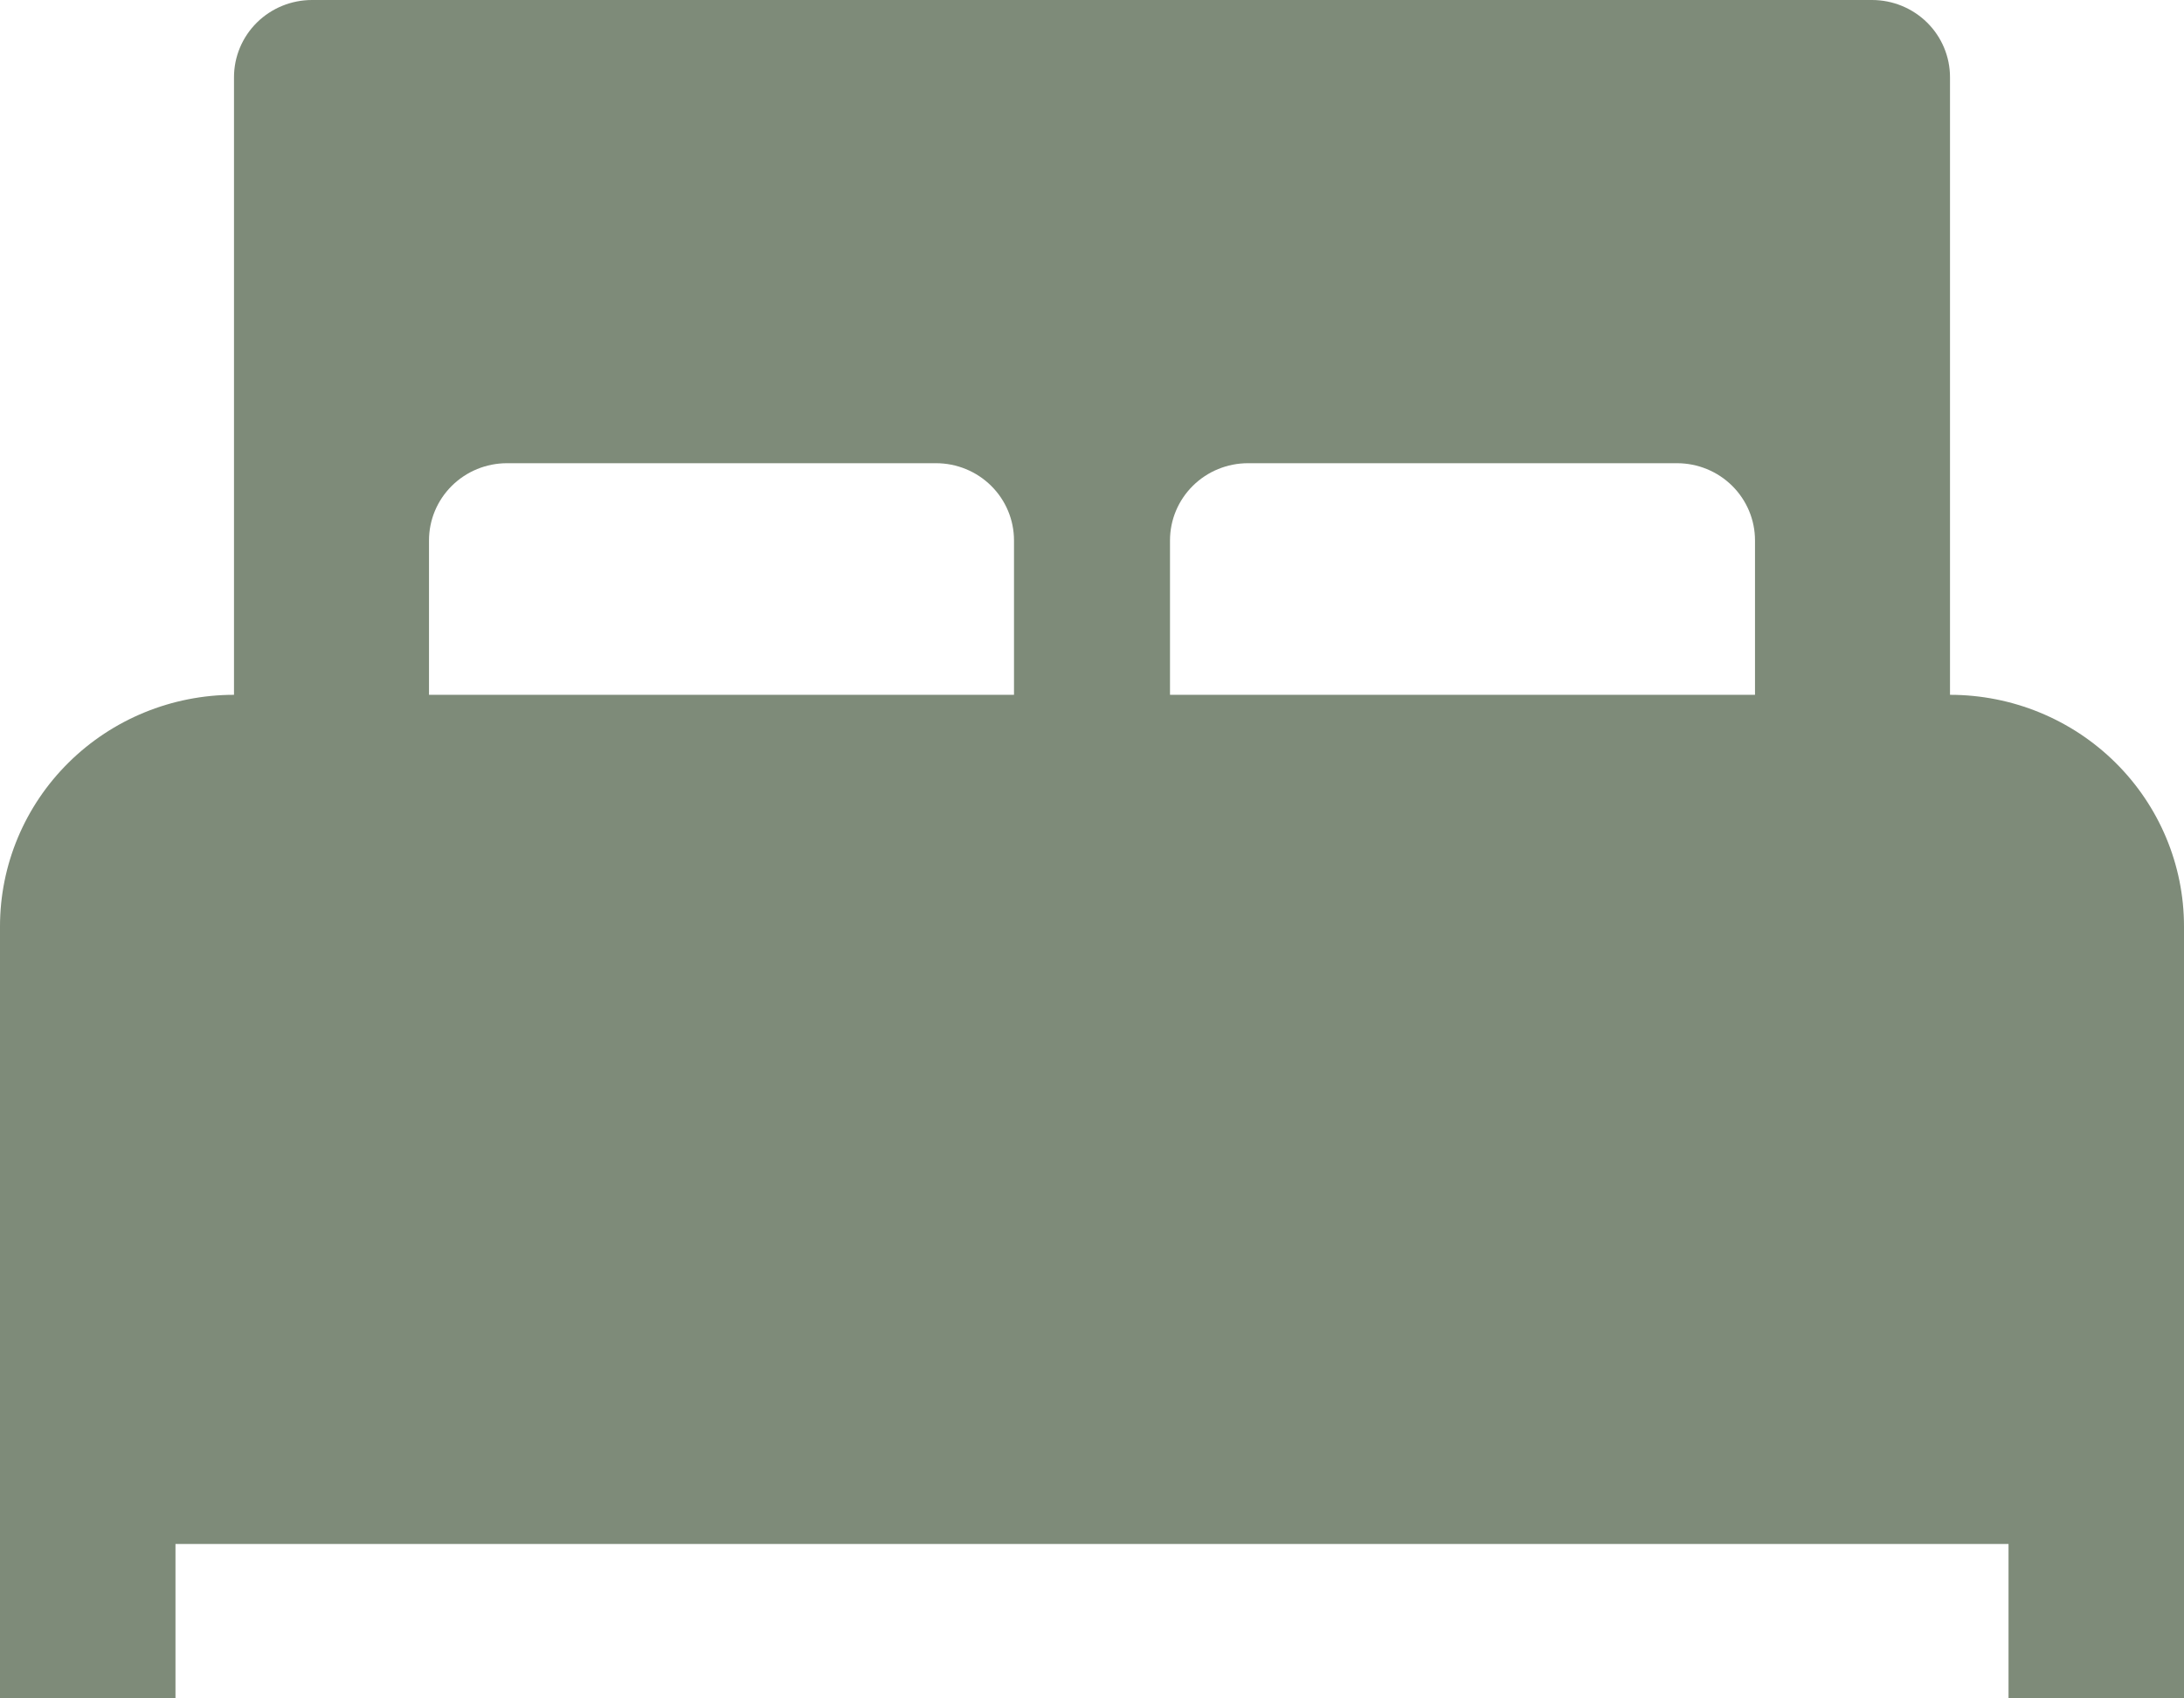 <?xml version="1.0" encoding="UTF-8"?> <svg xmlns="http://www.w3.org/2000/svg" width="63" height="49" viewBox="0 0 63 49" fill="none"> <path d="M56.25 20.046V2.227C56.25 1.637 56.013 1.07 55.591 0.652C55.169 0.235 54.597 0 54 0H9C8.403 0 7.831 0.235 7.409 0.652C6.987 1.07 6.75 1.637 6.75 2.227V20.046C4.96 20.046 3.243 20.749 1.977 22.003C0.711 23.256 0 24.955 0 26.727V49H5.062V44.545H57.938V49H63V26.727C63 24.955 62.289 23.256 61.023 22.003C59.757 20.749 58.04 20.046 56.25 20.046ZM29.25 20.046H12.375V15.591C12.375 15 12.612 14.434 13.034 14.016C13.456 13.598 14.028 13.364 14.625 13.364H27C27.597 13.364 28.169 13.598 28.591 14.016C29.013 14.434 29.25 15 29.25 15.591V20.046ZM33.75 15.591C33.75 15 33.987 14.434 34.409 14.016C34.831 13.598 35.403 13.364 36 13.364H48.375C48.972 13.364 49.544 13.598 49.966 14.016C50.388 14.434 50.625 15 50.625 15.591V20.046H33.75V15.591Z" fill="#7E8B79"></path> </svg> 